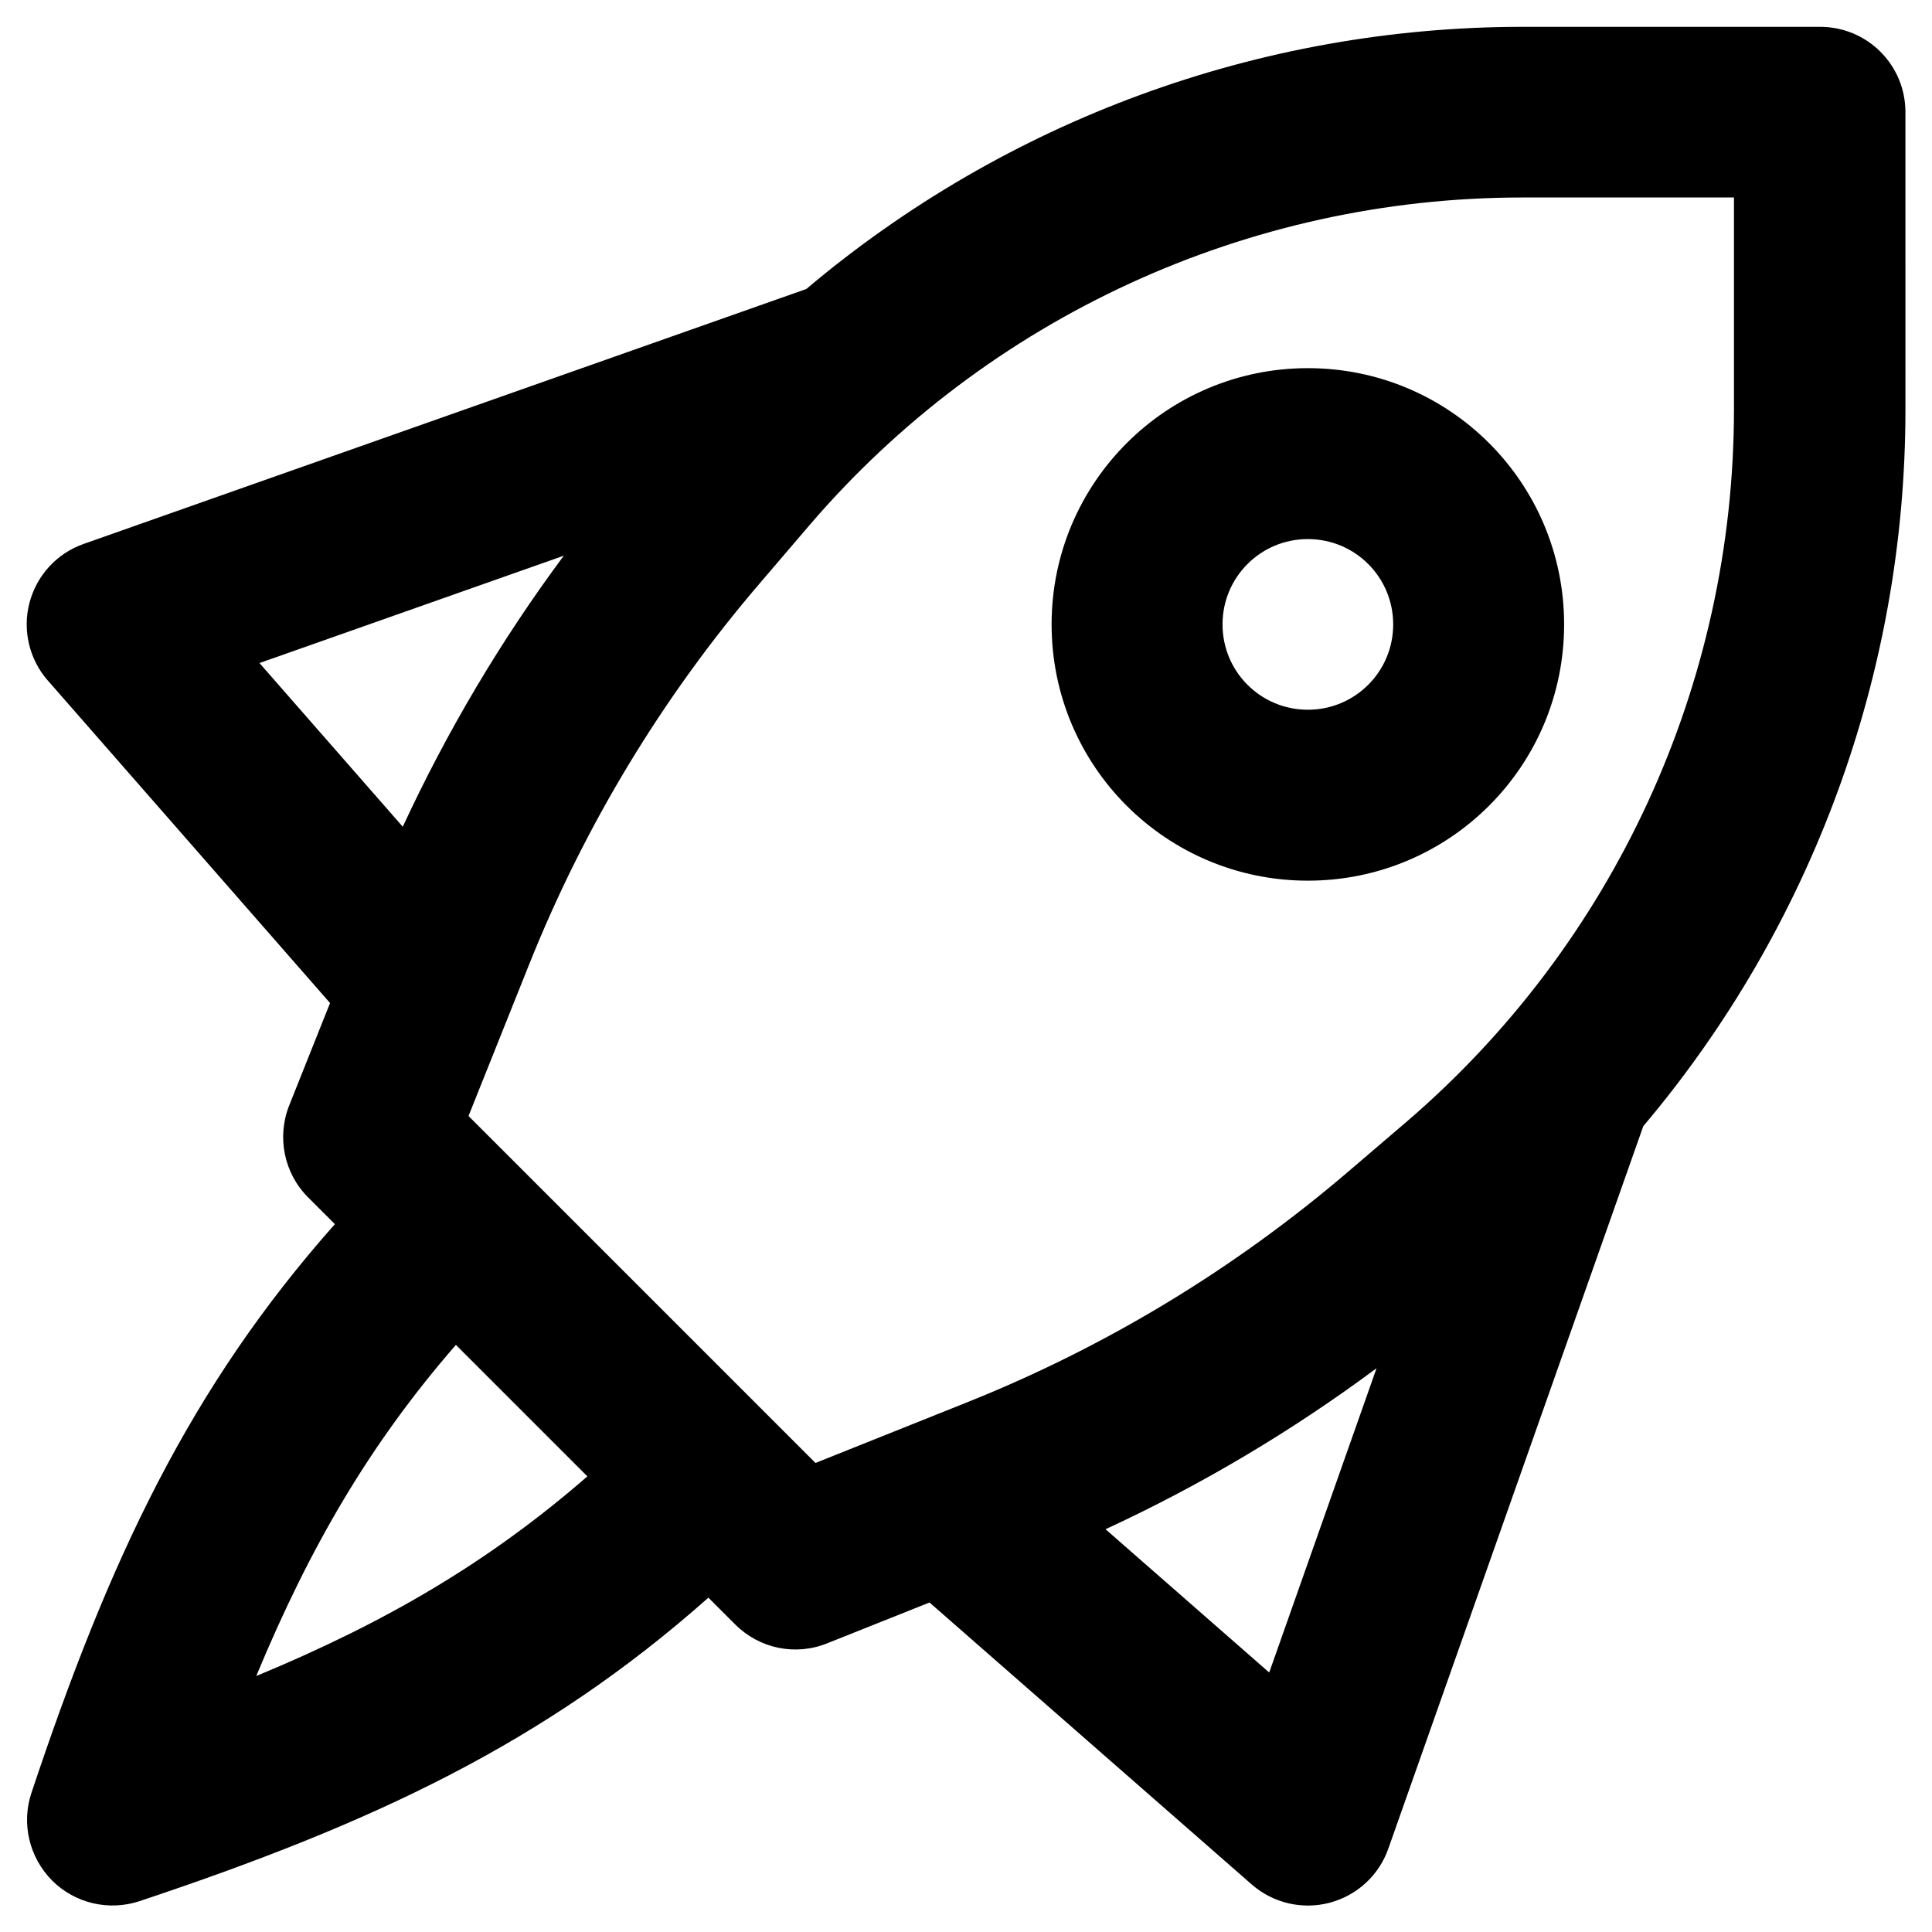 <?xml version="1.0" encoding="UTF-8"?>
<svg id="Layer_1" data-name="Layer 1" xmlns="http://www.w3.org/2000/svg" viewBox="0 0 72 72">
  <defs>
    <style>
      .cls-1 {
        fill-rule: evenodd;
      }
    </style>
  </defs>
  <path class="cls-1" d="m9.67,24.71l11.34-4c-2.34,3.15-4.35,6.54-6,10.1l-5.34-6.1Zm-7.88.66l10.51,12.01-1.52,3.81c-.47,1.18-.2,2.53.7,3.43l1,1c-5.42,6.11-8.41,12.5-11.31,21.2-.38,1.14-.08,2.4.77,3.26.85.85,2.11,1.15,3.26.77,8.7-2.9,15.09-5.89,21.2-11.31l1,1c.9.9,2.25,1.18,3.43.7l3.81-1.52,12.01,10.51c.79.69,1.88.95,2.9.68,1.02-.27,1.84-1.02,2.19-2.02l9.5-26.92c6.26-7.41,9.77-16.86,9.77-26.7V4.18c0-1.76-1.42-3.18-3.18-3.18h-11.08c-9.84,0-19.29,3.51-26.7,9.77L3.12,20.27c-1,.35-1.75,1.17-2.02,2.19-.27,1.02-.01,2.11.68,2.9Zm7.76,37.09c2-4.82,4.24-8.66,7.44-12.34l4.9,4.9c-3.68,3.2-7.51,5.44-12.34,7.44Zm20.86-7.92l-1.7-1.7-9.55-9.55-1.7-1.7,2.26-5.65c2.07-5.18,4.98-9.99,8.61-14.22l1.83-2.14c6.65-7.76,16.36-12.22,26.57-12.22h7.89v7.89c0,10.22-4.46,19.92-12.22,26.57l-2.14,1.83c-4.24,3.63-9.04,6.54-14.22,8.61l-5.65,2.26Zm16.89,7.79l-6.1-5.34c3.57-1.65,6.95-3.66,10.1-6l-4,11.34Zm-1.74-39.06c0-1.76,1.42-3.18,3.18-3.18s3.18,1.42,3.18,3.18-1.42,3.18-3.18,3.18-3.18-1.42-3.18-3.18Zm3.18-9.55c-5.27,0-9.55,4.27-9.55,9.55s4.27,9.55,9.55,9.55,9.55-4.27,9.55-9.55-4.27-9.55-9.55-9.55Z"/>
</svg>